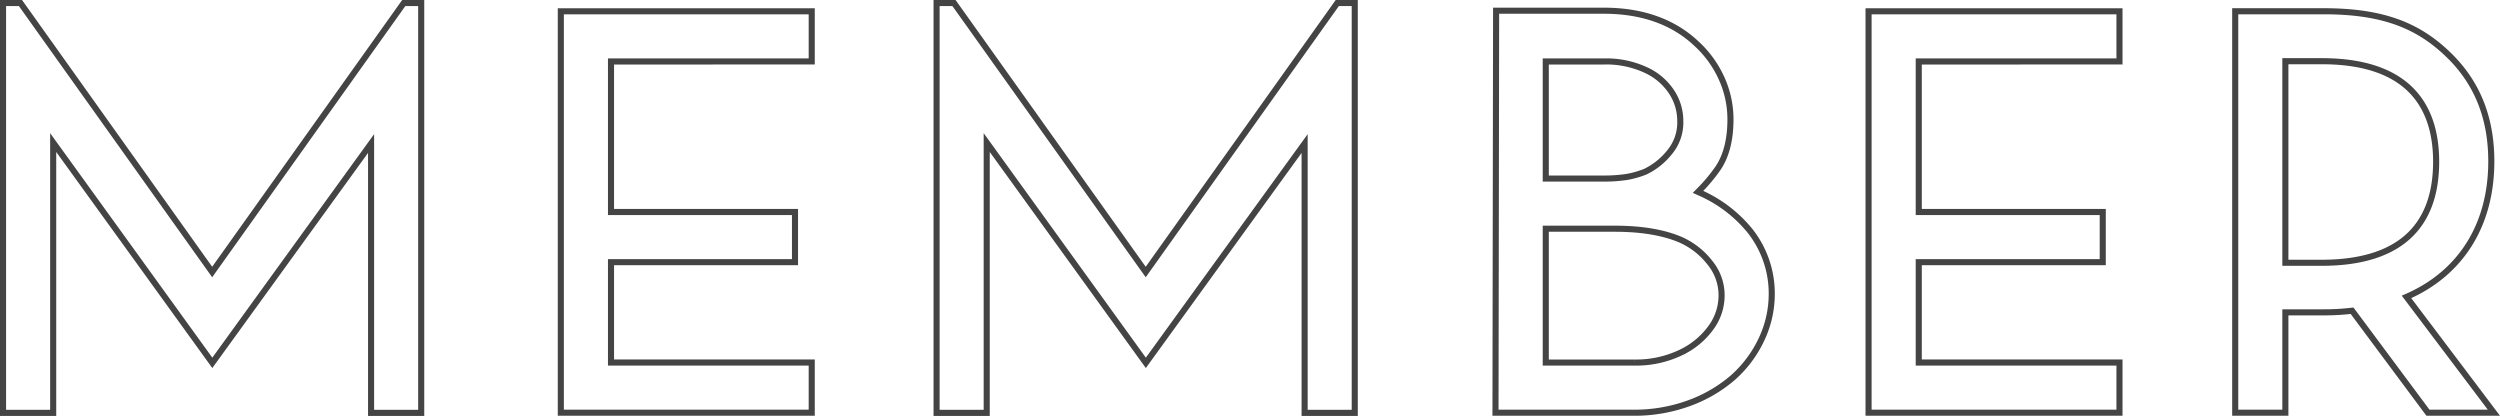 <svg xmlns="http://www.w3.org/2000/svg" width="616.115" height="102.5" viewBox="0 0 616.115 102.5">
  <g id="グループ_6383" data-name="グループ 6383" transform="translate(15507.585 9871.672)">
    <path id="パス_29819" data-name="パス 29819" d="M193.519,70.955c13.325-5.781,20.9-17.644,20.9-33.416,0-10.994-3.647-19.564-10.544-26.243C196.62,4.269,188.065.557,173.181.557H151.308V99.492h12.358V74.758h9.515a57.3,57.3,0,0,0,6.922-.4l18.7,25.137h16.252ZM163.666,12.864h8.958c23.3,0,28.2,13.121,28.2,24.777,0,16.626-9.751,24.9-28.2,24.9h-8.958Z" transform="translate(-15108.032 -9869.454)" fill="none" stroke="#444" stroke-width="1.5"/>
    <path id="パス_29820" data-name="パス 29820" d="M99.645,12.923V.558H37.809V99.492H99.645V87.124H50.178V62.39H95.522V50.025H50.178v-37.1Z" transform="translate(-15407.183 -9869.45)" fill="none" stroke="#444" stroke-width="1.5"/>
    <path id="パス_29821" data-name="パス 29821" d="M188.29,12.923V.558H126.454V99.492H188.29V87.124H138.823V62.39h45.345V50.025H138.823v-37.1Z" transform="translate(-15173.539 -9869.45)" fill="none" stroke="#444" stroke-width="1.5"/>
    <path id="パス_29822" data-name="パス 29822" d="M98.75,0,51.54,66.286,4.294,0H0V101H12.358V34.387L51.573,88.671,90.7,34.623V101h12.354V0Z" transform="translate(-15506.835 -9870.922)" fill="none" stroke="#444" stroke-width="1.5"/>
    <path id="パス_29823" data-name="パス 29823" d="M162.029,0l-47.21,66.286L67.573,0H63.28V101H75.637V34.387l39.215,54.285,39.131-54.048V101h12.354V0Z" transform="translate(-15340.049 -9870.922)" fill="none" stroke="#444" stroke-width="1.5"/>
    <path id="パス_29824" data-name="パス 29824" d="M101.165,99.593h34.168a39.155,39.155,0,0,0,13.249-2.251,34.57,34.57,0,0,0,11.085-6.392,29.139,29.139,0,0,0,7.082-9.486,26.15,26.15,0,0,0,2.5-11.056,24.9,24.9,0,0,0-5.268-15.524l-.018-.029a33.05,33.05,0,0,0-12.55-9.533l-.338-.153.258-.262a40.46,40.46,0,0,0,4.712-5.628c2.276-3.425,3.029-7.7,3.029-12.012a24.446,24.446,0,0,0-2.2-10.1,26.174,26.174,0,0,0-6.181-8.529C144.986,3.25,137.311.52,127.88.52H101.318Zm34.168-12.365H113.556V54.248H130.6c6.53,0,11.961.913,16.146,2.7A18.744,18.744,0,0,1,154,62.614a12.653,12.653,0,0,1,2.887,8.126,13.416,13.416,0,0,1-2.512,7.733,19.307,19.307,0,0,1-7.49,6.264l-.018.011a25.493,25.493,0,0,1-11.529,2.48m-7.74-45.345H113.556V13.027H127.88a23.178,23.178,0,0,1,10.514,2.192,15.072,15.072,0,0,1,6.264,5.464,12.976,12.976,0,0,1,2.047,6.991,11.461,11.461,0,0,1-2.64,7.733,17.176,17.176,0,0,1-5.973,4.781,22.774,22.774,0,0,1-4.534,1.294,36.737,36.737,0,0,1-5.966.4" transform="translate(-15240.193 -9869.552)" fill="none" stroke="#444" stroke-width="1.5"/>
  </g>
</svg>
